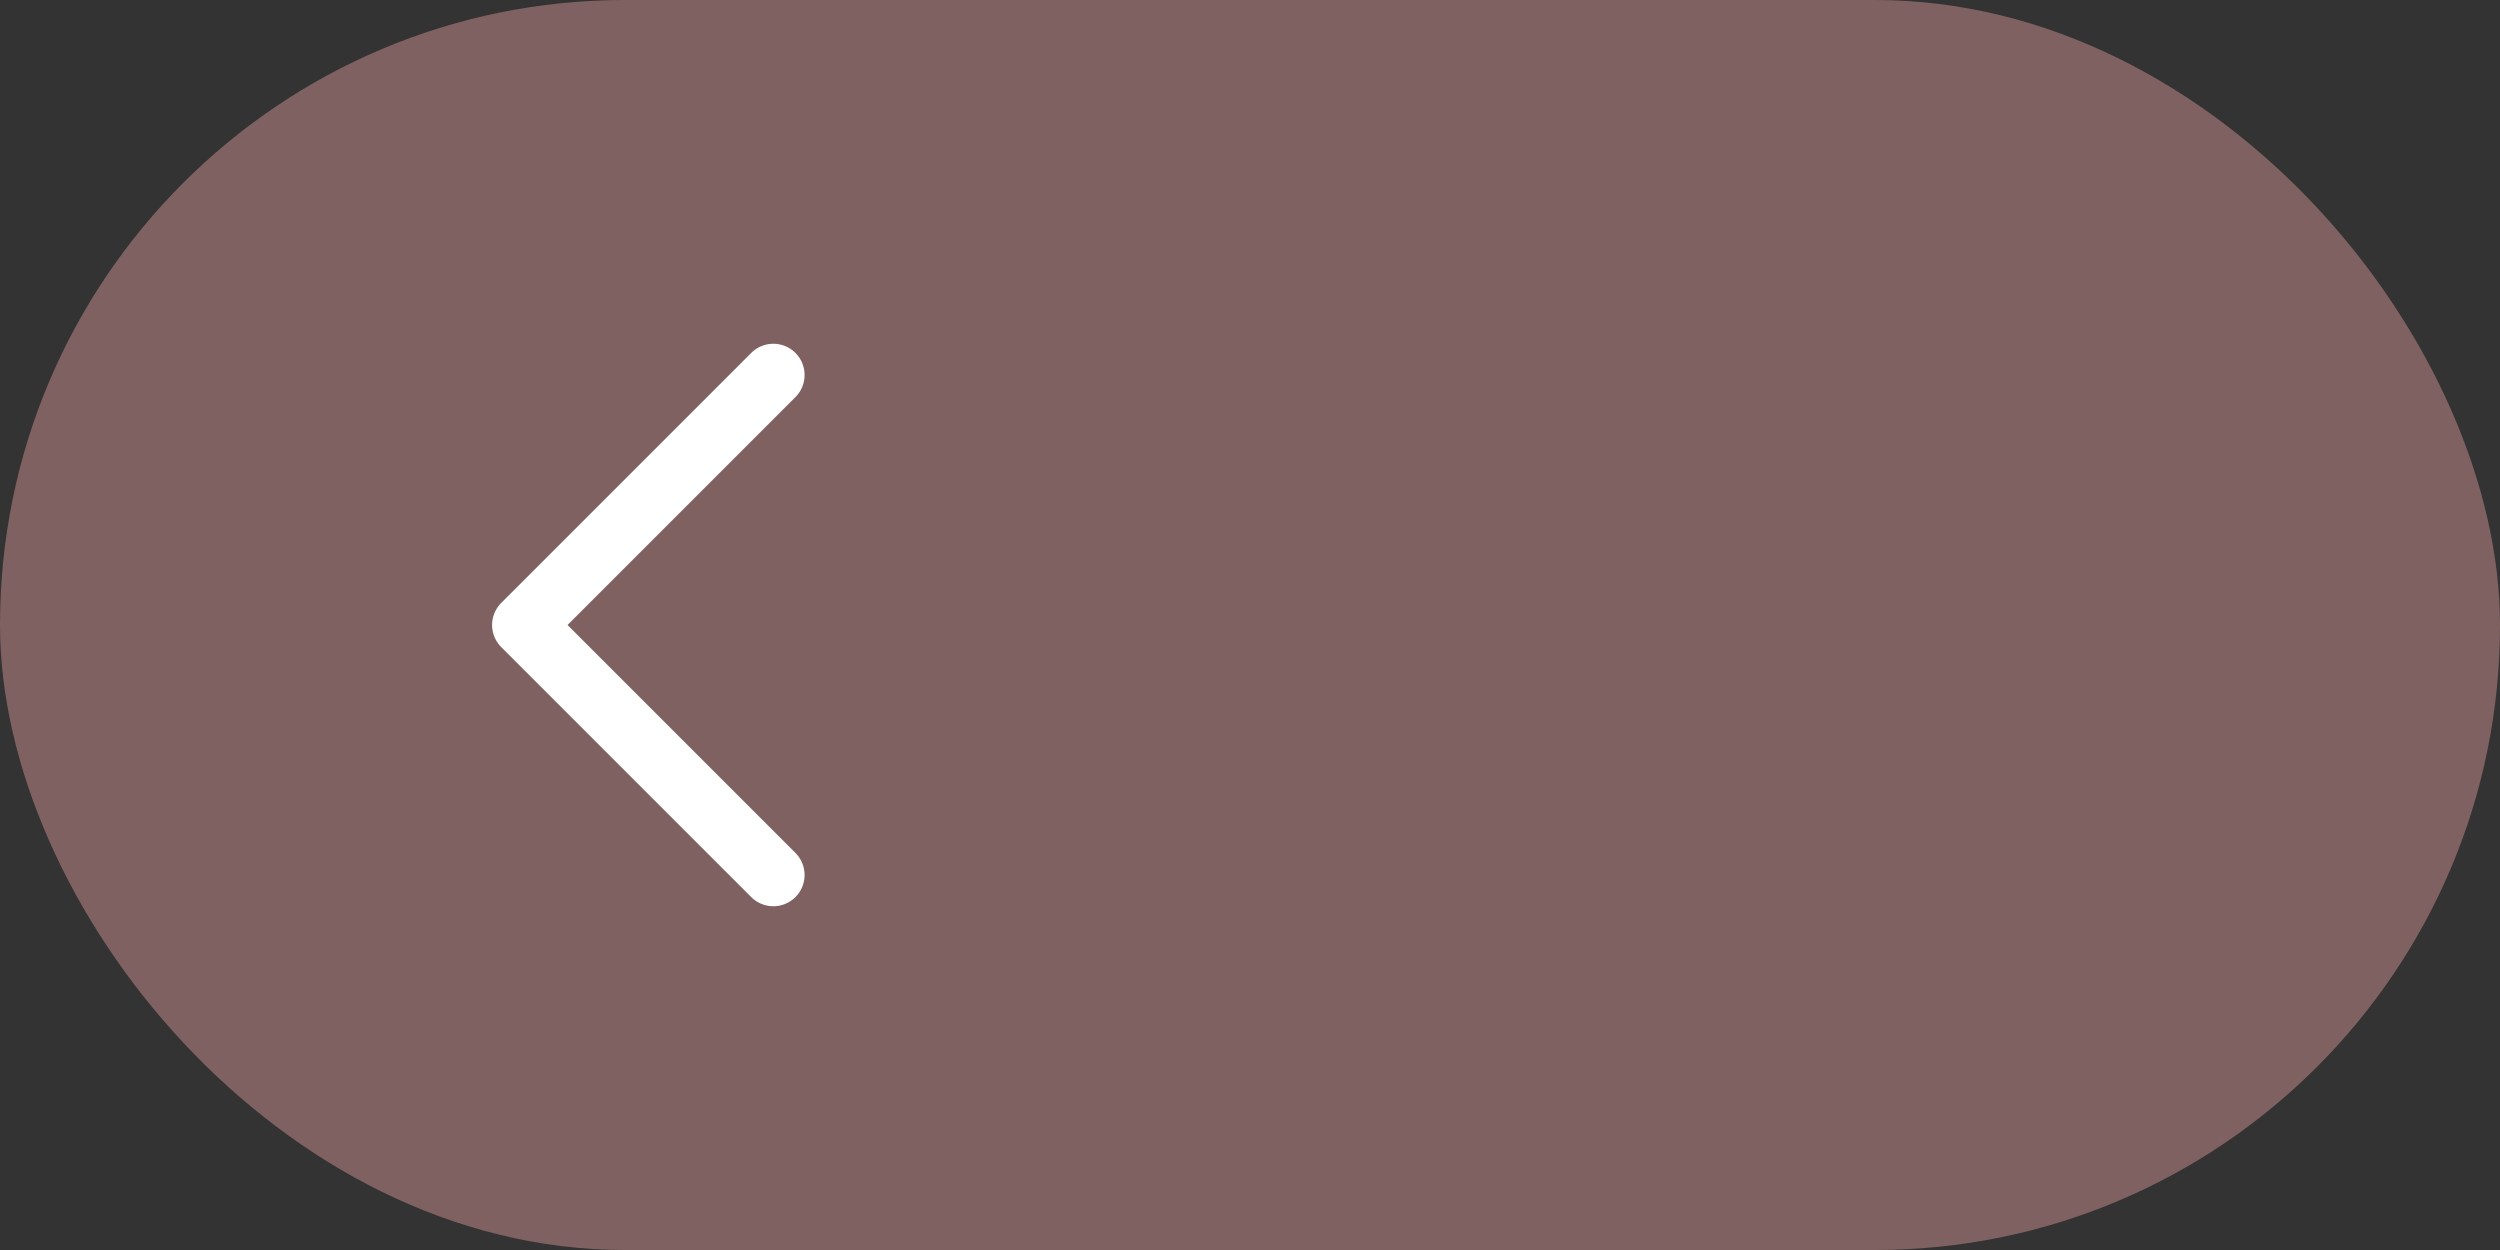 <svg xmlns="http://www.w3.org/2000/svg" data-name="レイヤー_2" viewBox="0 0 30 15"><rect x="0" y="0" width="30" height="15" fill="#333333" stroke="none"/><g data-name="デザイン"><rect width="30" height="15" rx="7.5" ry="7.5" style="fill:#7f6161" transform="matrix(-1 0 0 -1 30 15)"/><path d="m9.28 10.5-3-3m0 0 3-3" style="fill:none;stroke:#fff;stroke-linecap:round;stroke-miterlimit:10;stroke-width:.75px"/></g></svg>